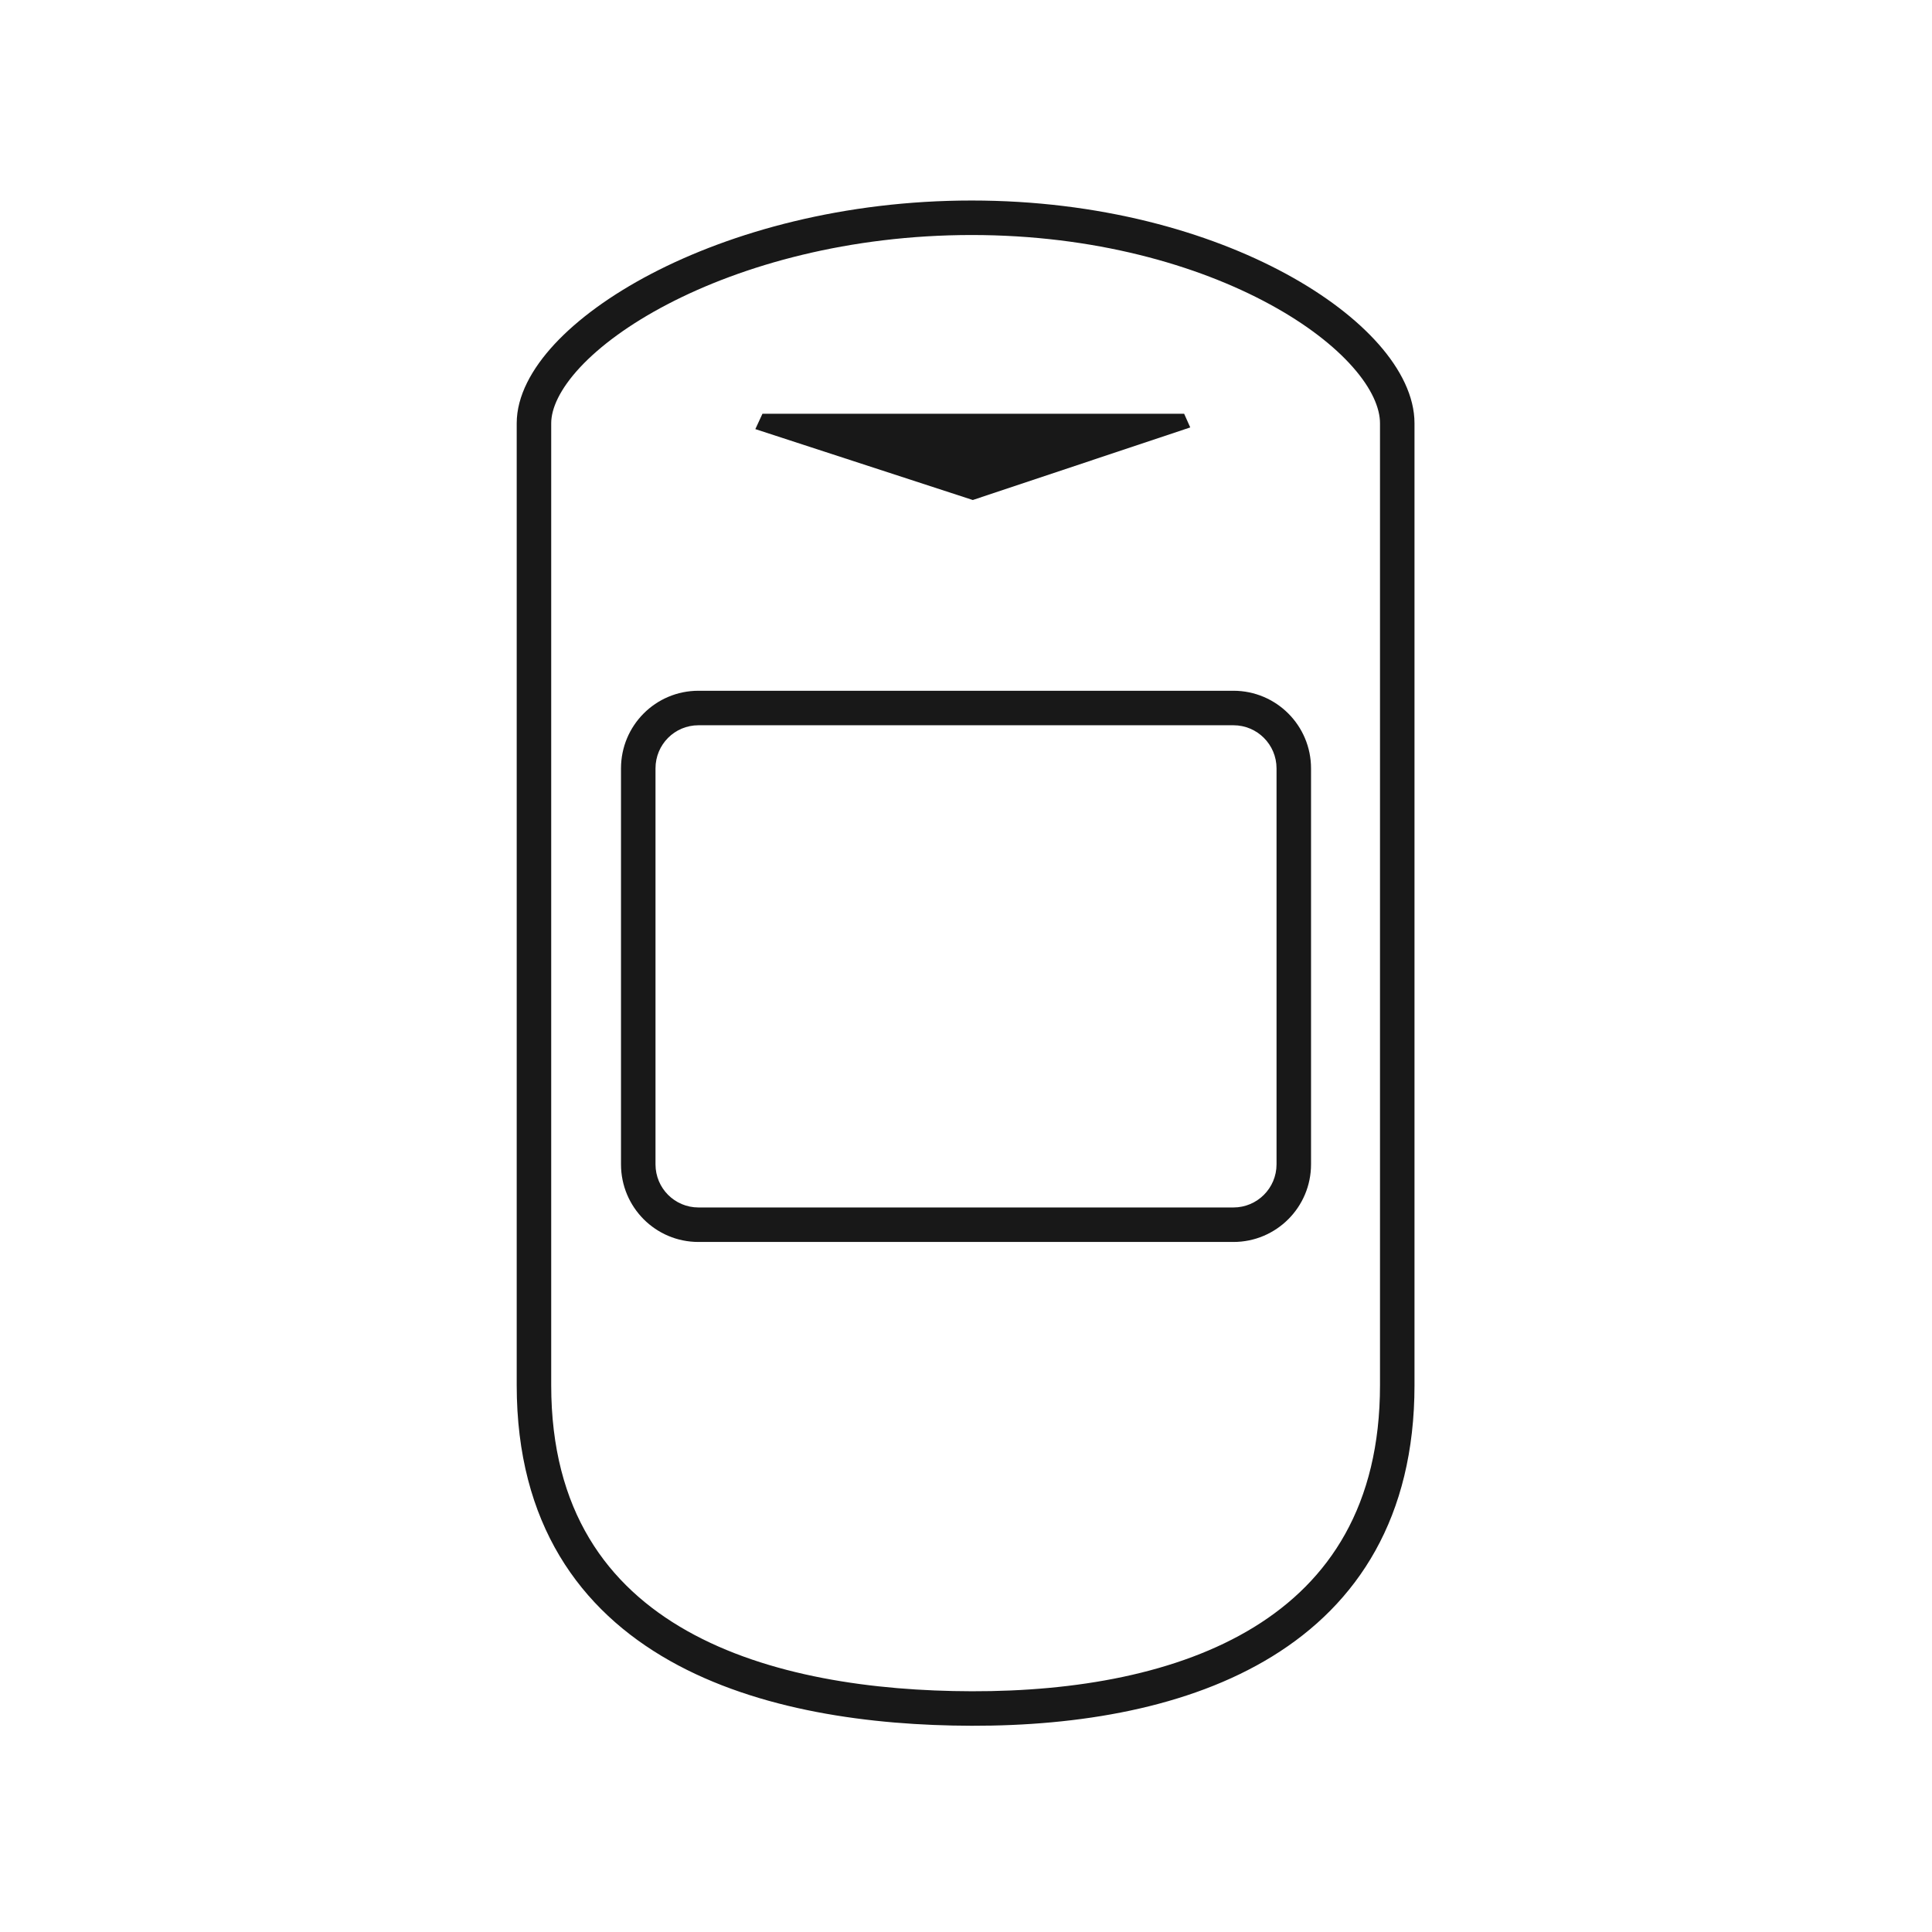 <svg width="56" height="56" viewBox="0 0 56 56" fill="none" xmlns="http://www.w3.org/2000/svg">
<path fill-rule="evenodd" clip-rule="evenodd" d="M20.246 20.022C19 20.022 18 21.031 18 22.273V33.749C18 34.989 19 35.999 20.246 35.999H35.751C36.995 35.999 38.001 34.99 38.001 33.749V22.273C38.001 21.029 36.994 20.022 35.751 20.022H20.246ZM19 22.273C19 21.579 19.556 21.022 20.246 21.022H35.751C36.442 21.022 37.001 21.581 37.001 22.273V33.749C37.001 34.439 36.442 34.999 35.751 34.999H20.246C19.557 34.999 19 34.441 19 33.749V22.273Z" fill="#181818"/>
<path d="M34.323 11.993H22.1L21.894 12.438L28.197 14.493L34.5 12.389L34.323 11.993Z" fill="#181818"/>
<path fill-rule="evenodd" clip-rule="evenodd" d="M28.164 5.812C24.475 5.812 21.223 6.712 18.88 7.935C17.71 8.547 16.751 9.247 16.077 9.971C15.413 10.686 14.977 11.479 14.977 12.269V40.151C14.977 44.169 16.815 46.671 19.418 48.14C21.981 49.586 25.255 50.016 28.163 50.022C31.249 50.029 34.441 49.511 36.877 48.011C39.349 46.49 41 43.982 41 40.151V12.269C41 11.49 40.597 10.7 39.964 9.981C39.324 9.255 38.408 8.552 37.279 7.939C35.021 6.712 31.854 5.812 28.164 5.812ZM15.977 12.269C15.977 11.842 16.224 11.283 16.809 10.652C17.386 10.032 18.245 9.395 19.343 8.822C21.538 7.675 24.631 6.812 28.164 6.812C31.697 6.812 34.699 7.675 36.802 8.818C37.855 9.39 38.669 10.024 39.213 10.642C39.765 11.268 40 11.831 40 12.269V40.151C40 43.637 38.527 45.822 36.353 47.16C34.143 48.52 31.167 49.029 28.165 49.022C25.323 49.016 22.253 48.591 19.91 47.269C17.606 45.969 15.977 43.791 15.977 40.151V12.269Z" fill="#181818"/>
</svg>
